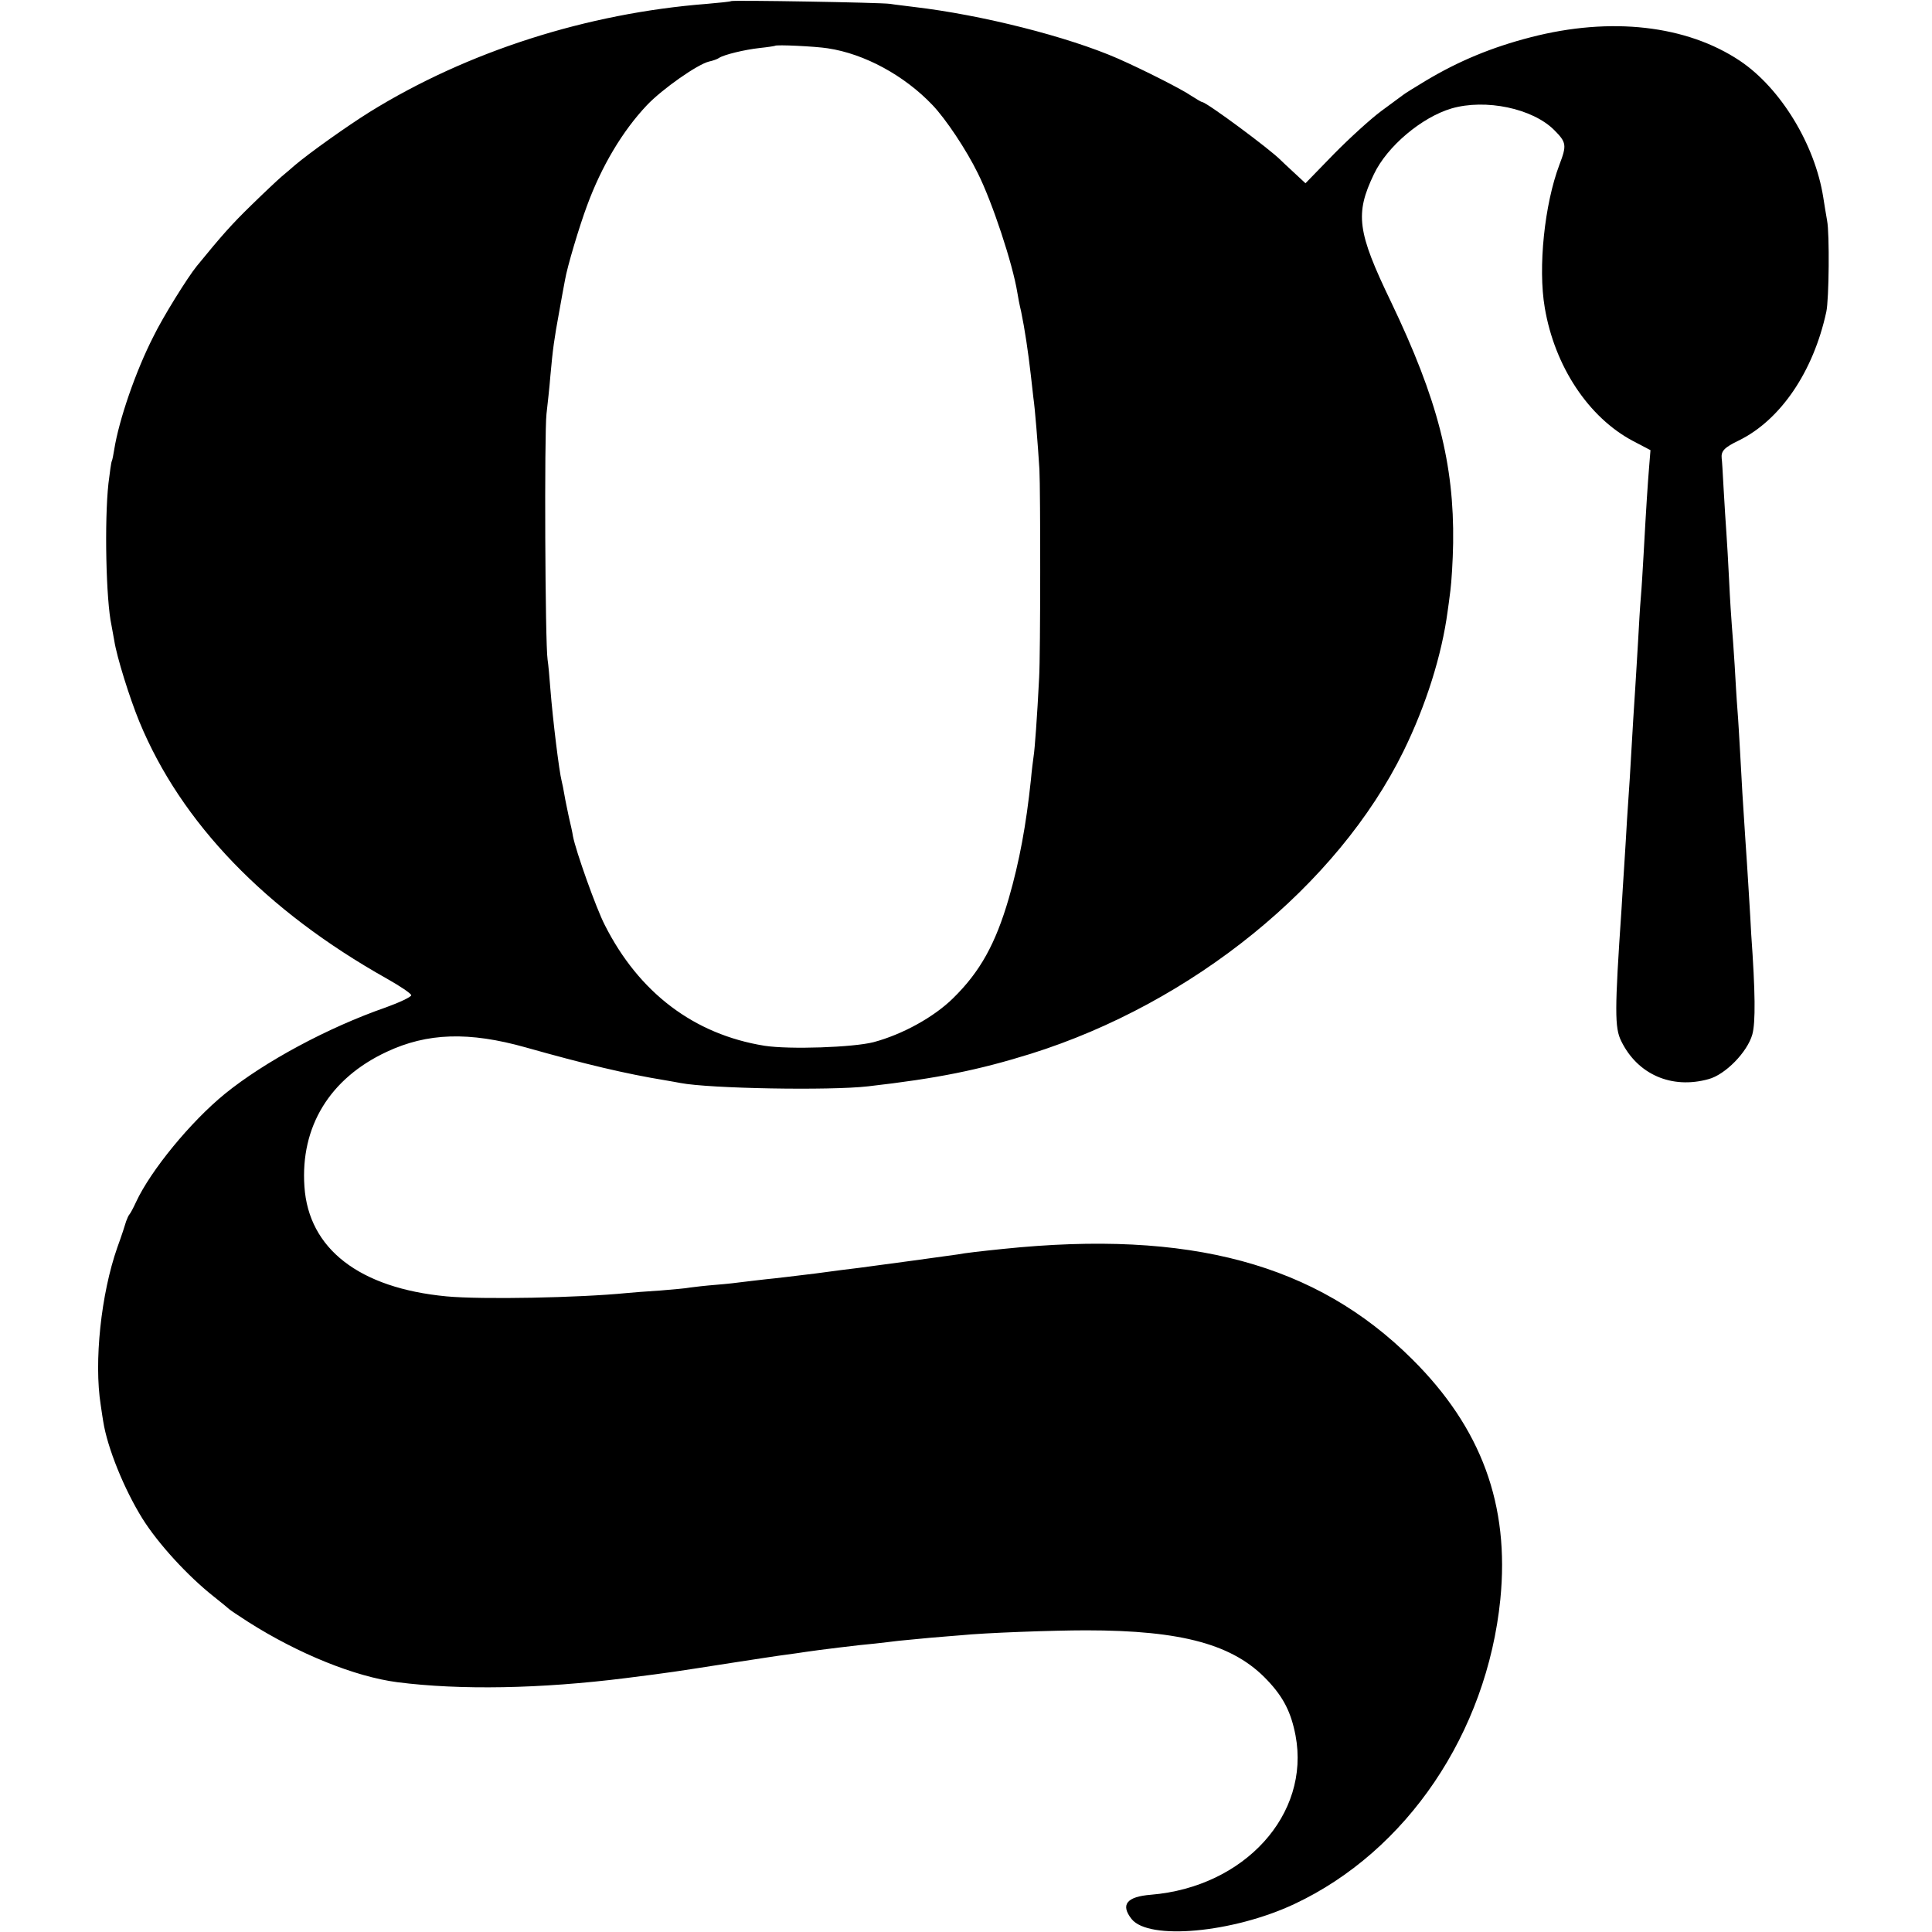 <?xml version="1.0" standalone="no"?>
<!DOCTYPE svg PUBLIC "-//W3C//DTD SVG 20010904//EN"
 "http://www.w3.org/TR/2001/REC-SVG-20010904/DTD/svg10.dtd">
<svg version="1.0" xmlns="http://www.w3.org/2000/svg"
 width="700pt" height="700pt" viewBox="0 0 700 700"
 preserveAspectRatio="xMidYMid meet">
<g transform="translate(0,700) scale(0.1,-0.1)"
fill="#000000" stroke="none">
<path d="M2649 6996 c-2 -2 -42 -6 -88 -10 -434 -34 -867 -172 -1222 -392 -83
-52 -218 -148 -271 -193 -12 -11 -34 -29 -48 -41 -14 -12 -63 -58 -109 -103
-72 -70 -109 -112 -198 -221 -34 -42 -123 -185 -157 -255 -65 -127 -125 -303
-142 -409 -3 -20 -7 -39 -9 -43 -2 -3 -7 -39 -12 -80 -15 -136 -9 -424 11
-515 2 -12 7 -37 10 -55 9 -59 56 -209 91 -294 151 -366 457 -684 897 -931 48
-27 88 -54 88 -60 0 -6 -42 -26 -92 -44 -210 -73 -440 -197 -583 -313 -125
-102 -269 -278 -322 -392 -10 -22 -21 -42 -24 -45 -3 -3 -8 -14 -12 -25 -3
-11 -17 -54 -32 -95 -59 -168 -85 -414 -60 -571 3 -24 8 -51 9 -59 15 -96 76
-246 142 -352 57 -91 164 -208 259 -283 28 -22 52 -42 55 -45 3 -3 34 -24 70
-47 181 -115 386 -198 540 -218 227 -29 518 -24 828 15 173 22 164 21 382 55
85 13 175 27 200 30 25 3 56 8 70 10 39 6 200 26 250 30 25 3 63 7 85 10 22 2
74 7 115 11 41 3 91 8 110 9 87 9 337 18 455 18 350 0 536 -52 657 -181 59
-62 86 -117 102 -200 54 -286 -185 -549 -524 -577 -88 -7 -111 -36 -70 -88 62
-78 367 -50 589 54 408 191 698 620 747 1104 34 342 -68 621 -320 871 -347
345 -805 469 -1481 399 -78 -8 -140 -15 -165 -20 -25 -4 -292 -40 -360 -49
-19 -2 -89 -11 -155 -20 -66 -8 -147 -18 -180 -21 -33 -4 -71 -8 -85 -10 -14
-2 -56 -7 -95 -10 -38 -3 -81 -8 -95 -10 -14 -3 -63 -7 -110 -11 -47 -3 -101
-7 -120 -9 -171 -17 -524 -24 -652 -12 -316 30 -500 172 -515 398 -15 217 92
392 298 488 147 69 298 74 504 16 216 -61 364 -96 505 -119 19 -3 44 -8 56
-10 104 -20 540 -28 679 -12 254 29 400 59 590 118 586 184 1111 610 1350
1096 82 167 139 349 160 507 2 11 6 45 10 75 4 30 9 108 10 172 4 287 -56 521
-225 874 -123 255 -131 319 -62 463 48 101 173 206 281 238 124 36 294 0 372
-78 45 -45 46 -55 19 -126 -54 -143 -78 -372 -53 -518 36 -213 159 -398 320
-483 l63 -33 -5 -62 c-5 -62 -10 -135 -20 -317 -3 -52 -7 -122 -10 -155 -3
-33 -7 -105 -10 -160 -3 -55 -8 -129 -10 -165 -4 -60 -9 -137 -20 -330 -3 -41
-7 -109 -10 -150 -2 -41 -7 -115 -10 -165 -3 -49 -8 -121 -10 -160 -25 -366
-25 -429 -1 -477 59 -121 183 -175 316 -138 61 16 141 98 159 162 12 43 11
153 -4 363 -1 22 -5 92 -9 155 -4 63 -9 147 -12 185 -9 132 -14 220 -19 315
-3 52 -7 124 -10 160 -3 36 -7 108 -10 160 -3 52 -8 115 -10 140 -2 25 -7 99
-10 165 -3 66 -8 145 -10 175 -2 30 -7 102 -10 159 -3 57 -6 107 -7 110 -3 27
10 40 62 65 151 74 270 249 317 466 10 45 12 284 3 330 -4 25 -11 63 -14 85
-30 191 -154 395 -301 494 -194 130 -469 161 -759 86 -140 -36 -261 -86 -381
-158 -38 -23 -74 -45 -80 -50 -5 -4 -41 -30 -80 -59 -38 -28 -116 -99 -173
-157 l-102 -105 -42 39 c-24 22 -45 42 -48 45 -38 39 -269 210 -284 210 -3 0
-21 11 -40 23 -33 23 -173 94 -266 135 -181 79 -492 158 -740 187 -30 4 -68 8
-85 11 -35 5 -571 14 -576 10z m350 -171 c134 -20 278 -99 379 -205 49 -51
124 -164 165 -248 52 -104 126 -327 143 -432 2 -14 8 -45 14 -70 13 -63 25
-143 35 -230 3 -25 7 -61 9 -80 6 -40 16 -166 22 -260 4 -78 4 -670 -1 -755
-7 -140 -16 -262 -20 -285 -2 -14 -7 -53 -10 -87 -17 -161 -41 -293 -80 -428
-48 -165 -104 -266 -202 -362 -69 -68 -183 -131 -288 -159 -74 -19 -304 -27
-395 -13 -255 41 -455 192 -579 438 -31 60 -105 268 -115 321 -2 14 -9 45 -15
70 -5 25 -13 61 -16 80 -3 19 -8 42 -10 50 -9 34 -32 221 -41 335 -3 39 -7 86
-10 105 -9 58 -12 820 -4 890 4 36 11 97 14 137 9 100 14 135 32 233 8 47 18
98 21 115 8 48 52 195 80 270 53 144 129 271 217 364 55 58 183 148 225 158
14 3 31 9 36 13 18 12 93 30 147 36 29 3 54 7 56 8 4 5 147 -2 191 -9z"/>
</g>
</svg>
